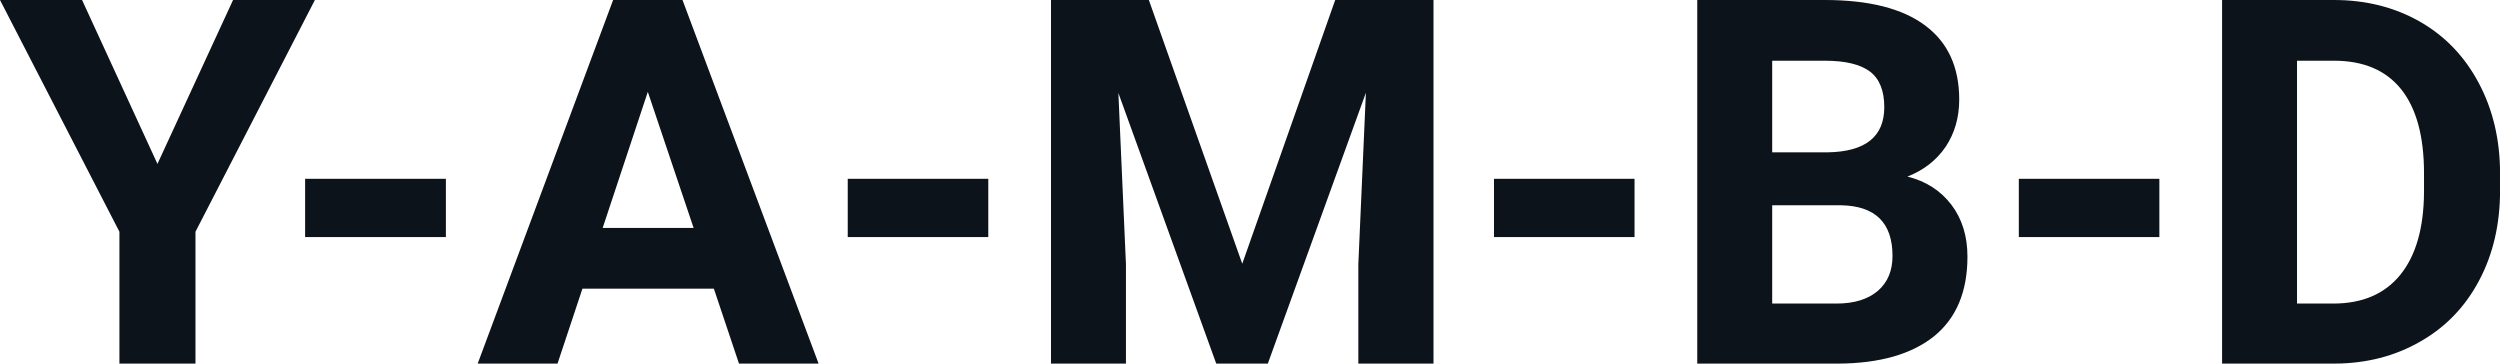 <svg fill="#0D131A" viewBox="0 0 112.417 16.352" height="100%" width="100%" xmlns="http://www.w3.org/2000/svg"><path preserveAspectRatio="none" d="M3.69 0L7.08 7.37L10.48 0L14.16 0L8.79 10.42L8.79 16.35L5.37 16.35L5.37 10.42L0 0L3.69 0ZM20.05 8.04L20.05 10.66L13.72 10.66L13.72 8.04L20.05 8.04ZM33.23 16.35L32.10 12.98L26.19 12.98L25.07 16.35L21.48 16.35L27.57 0L30.69 0L36.81 16.35L33.23 16.35ZM29.13 4.13L27.10 10.25L31.19 10.25L29.13 4.13ZM44.44 8.04L44.44 10.66L38.12 10.66L38.12 8.04L44.44 8.04ZM47.26 0L51.66 0L55.86 11.86L60.04 0L64.46 0L64.46 16.35L61.08 16.35L61.08 11.88L61.42 4.17L57.01 16.35L54.69 16.35L50.29 4.18L50.63 11.88L50.63 16.35L47.26 16.35L47.26 0ZM73.50 8.04L73.50 10.66L67.18 10.66L67.18 8.04L73.50 8.04ZM82.68 16.35L76.32 16.35L76.32 0L82.05 0Q85.03 0 86.56 1.14Q88.10 2.28 88.10 4.48L88.10 4.48Q88.10 5.68 87.49 6.60Q86.87 7.51 85.77 7.94L85.77 7.94Q87.02 8.25 87.75 9.21Q88.47 10.16 88.47 11.54L88.47 11.54Q88.47 13.90 86.97 15.12Q85.46 16.33 82.68 16.35L82.68 16.35ZM82.78 9.23L79.69 9.23L79.69 13.65L82.58 13.65Q83.77 13.65 84.44 13.08Q85.10 12.51 85.10 11.51L85.10 11.51Q85.10 9.27 82.78 9.23L82.78 9.23ZM79.69 2.73L79.69 6.85L82.18 6.85Q84.73 6.81 84.73 4.82L84.73 4.82Q84.73 3.71 84.09 3.22Q83.44 2.73 82.05 2.73L82.05 2.73L79.69 2.73ZM97.10 8.04L97.10 10.66L90.78 10.66L90.78 8.04L97.10 8.04ZM104.98 16.35L99.92 16.35L99.92 0L104.95 0Q107.10 0 108.81 0.97Q110.51 1.94 111.46 3.73Q112.42 5.53 112.42 7.81L112.42 7.81L112.42 8.56Q112.42 10.84 111.48 12.61Q110.54 14.39 108.83 15.36Q107.13 16.34 104.98 16.35L104.98 16.35ZM104.95 2.73L103.29 2.73L103.29 13.65L104.92 13.65Q106.89 13.65 107.94 12.35Q108.98 11.06 109.00 8.66L109.00 8.66L109.00 7.79Q109.00 5.30 107.97 4.01Q106.94 2.73 104.95 2.73L104.95 2.73Z"></path></svg>